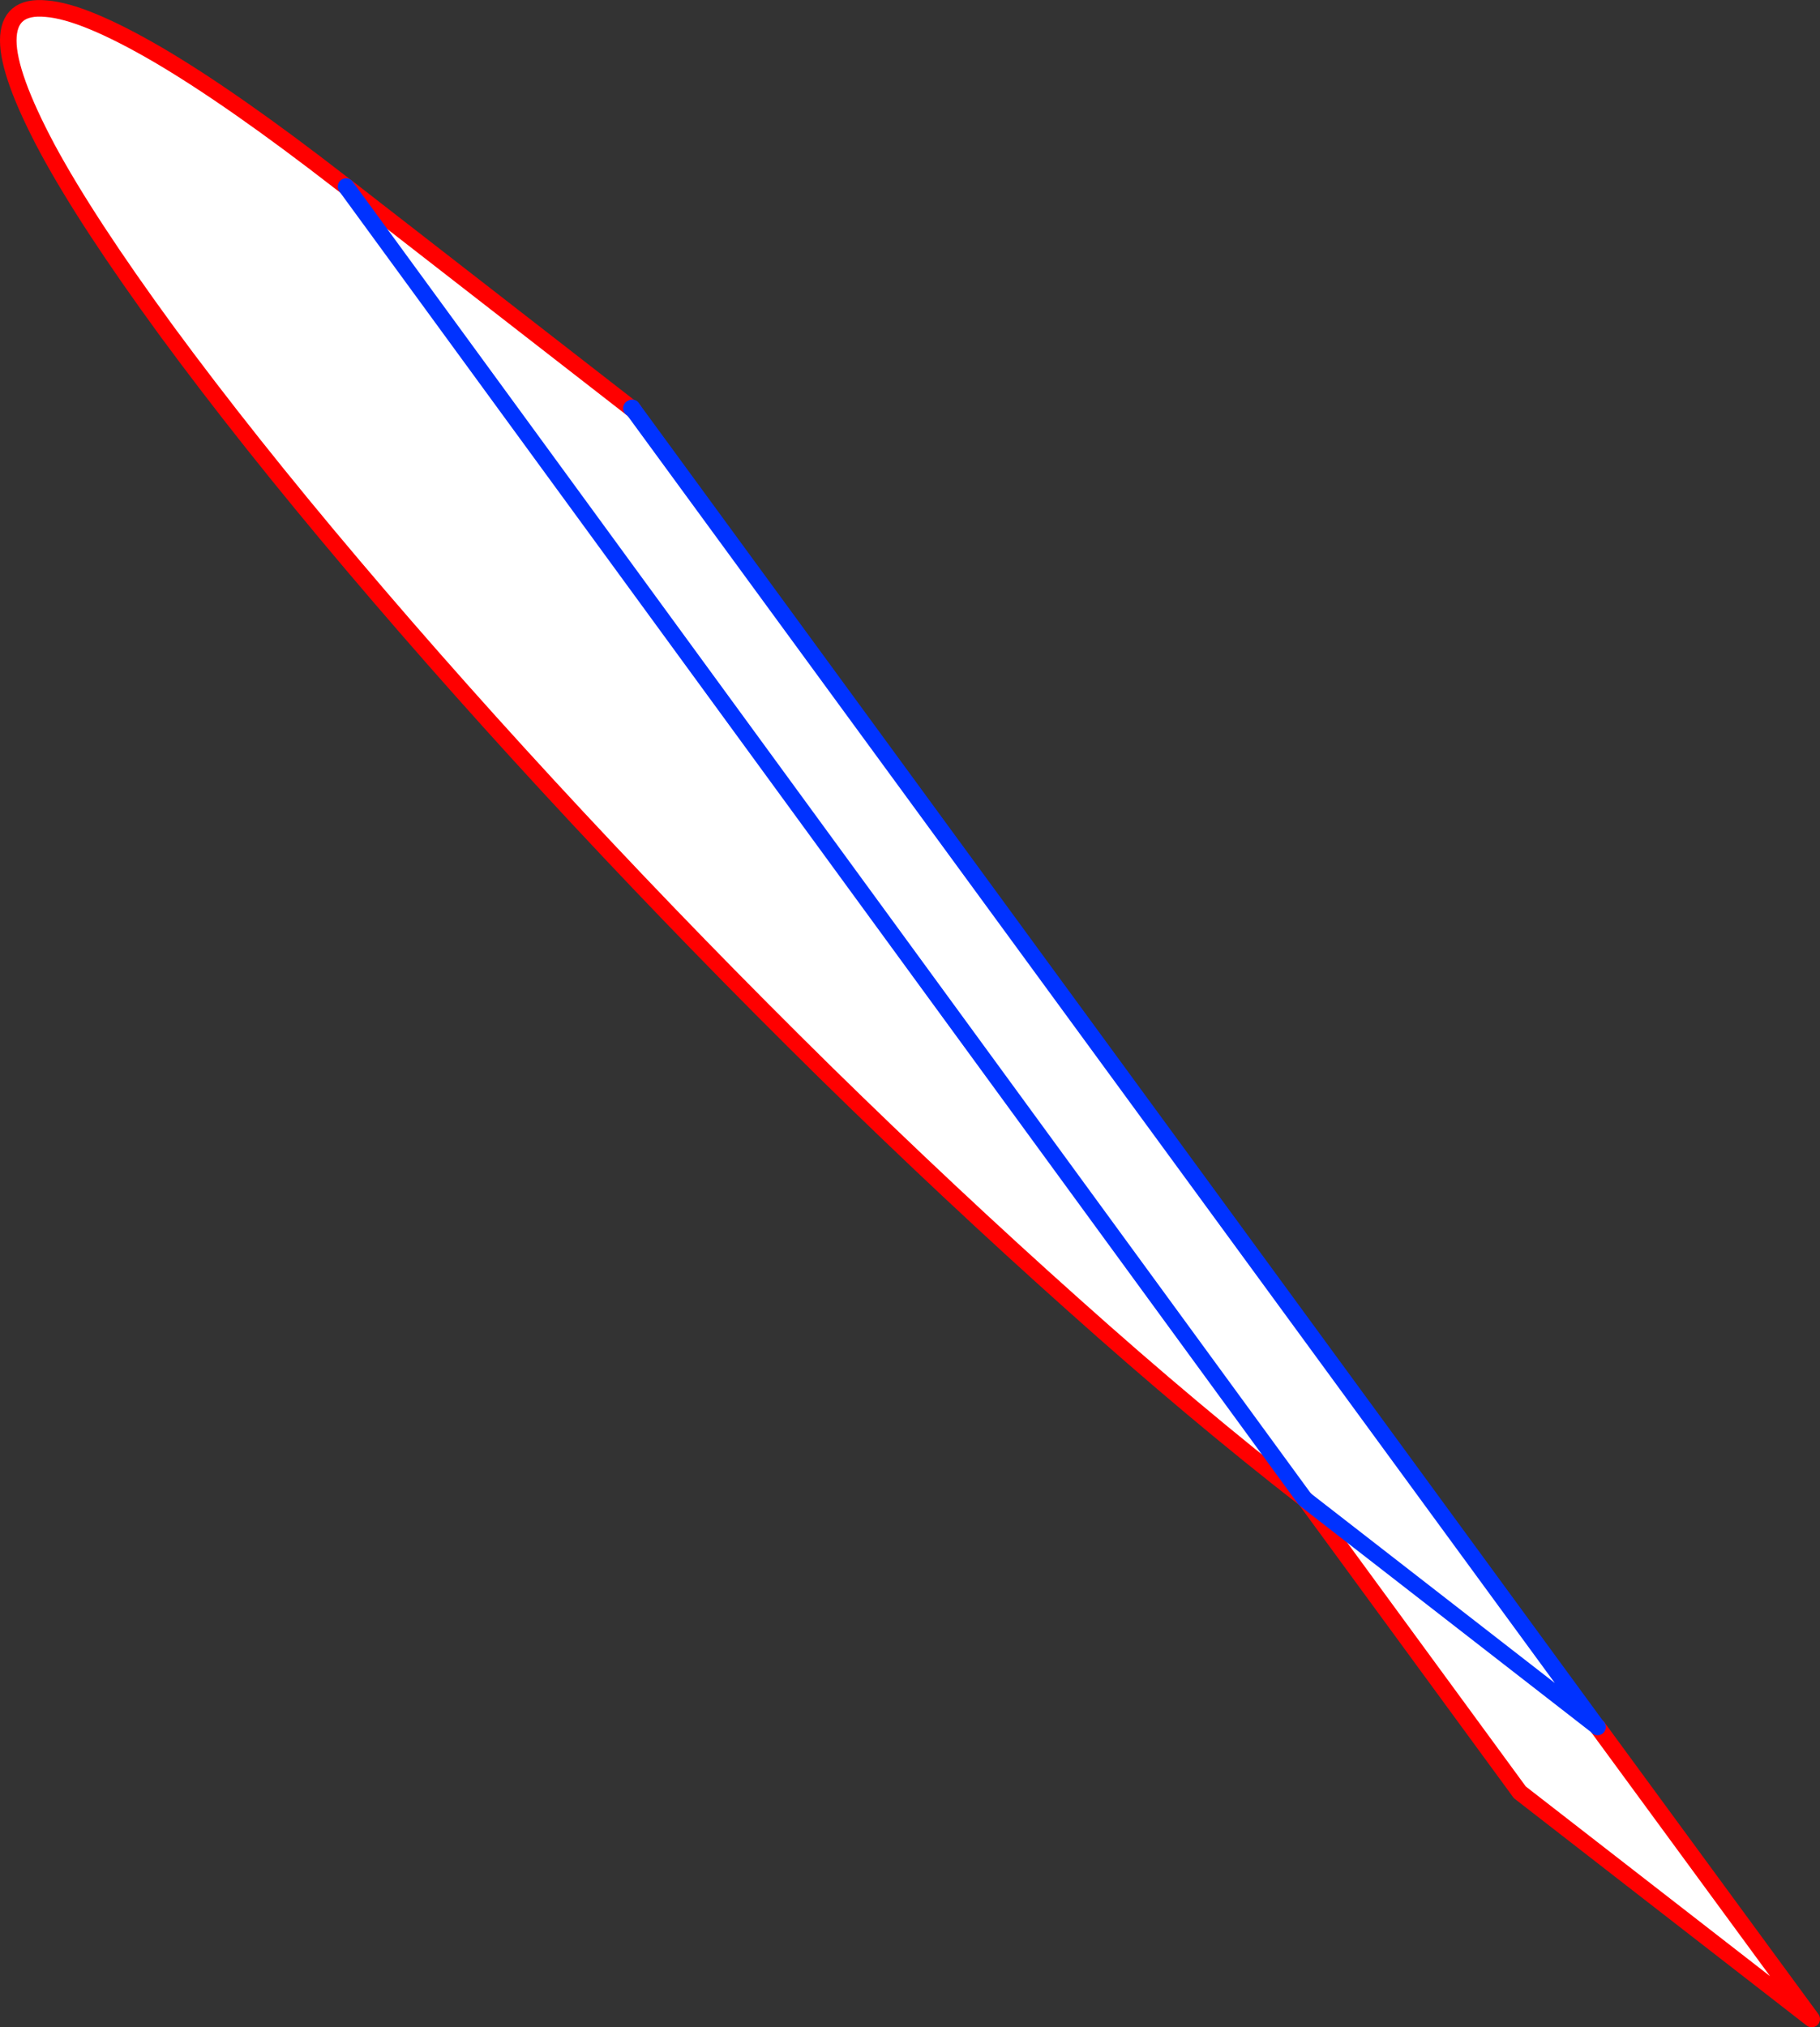 <?xml version="1.0" encoding="UTF-8" standalone="no"?>
<svg xmlns:xlink="http://www.w3.org/1999/xlink" height="245.05px" width="220.1px" xmlns="http://www.w3.org/2000/svg">
  <rect width="100%" height="100%" fill="#333333" stroke="none"/>
  <g transform="matrix(1.0, 0.0, 0.0, 1.0, -138.95, -204.7)">
    <path d="M332.15 413.45 L358.05 448.75 322.75 421.35 296.85 386.0 296.7 385.85 Q283.5 375.6 268.75 362.4 253.9 349.15 238.7 334.25 223.4 319.2 208.85 303.6 194.3 288.0 181.6 273.0 168.85 257.95 159.1 244.7 149.45 231.5 144.7 222.7 139.95 213.8 139.95 209.6 139.95 205.3 144.55 205.75 149.1 206.1 158.1 211.35 167.05 216.6 180.2 226.8 L180.8 227.25 215.3 254.05 215.4 254.0 215.6 254.3 332.0 413.3 332.15 413.45 M215.6 254.3 L215.3 254.05 215.6 254.3 M332.0 413.3 L296.85 386.0 332.0 413.3 M296.7 385.85 L180.8 227.25 296.7 385.85" fill="#ffffff" fill-rule="evenodd" stroke="none"/>
    <path d="M332.15 413.45 L358.05 448.75 322.75 421.35 296.85 386.0 296.7 385.85 Q283.5 375.6 268.75 362.4 253.9 349.15 238.7 334.25 223.4 319.2 208.85 303.6 194.3 288.0 181.6 273.0 168.85 257.95 159.1 244.7 149.45 231.5 144.7 222.7 139.95 213.8 139.95 209.6 139.95 205.3 144.55 205.75 149.1 206.1 158.1 211.35 167.05 216.6 180.2 226.8 L180.8 227.25 215.3 254.05 215.6 254.3" fill="none" stroke="#ff0000" stroke-linecap="round" stroke-linejoin="round" stroke-width="2.0"/>
    <path d="M215.3 254.05 L215.4 254.0 215.6 254.3 332.0 413.3 332.15 413.45 M180.8 227.25 L296.7 385.85 M296.85 386.0 L332.0 413.3" fill="none" stroke="#0032ff" stroke-linecap="round" stroke-linejoin="round" stroke-width="2.0"/>
  </g>
</svg>
